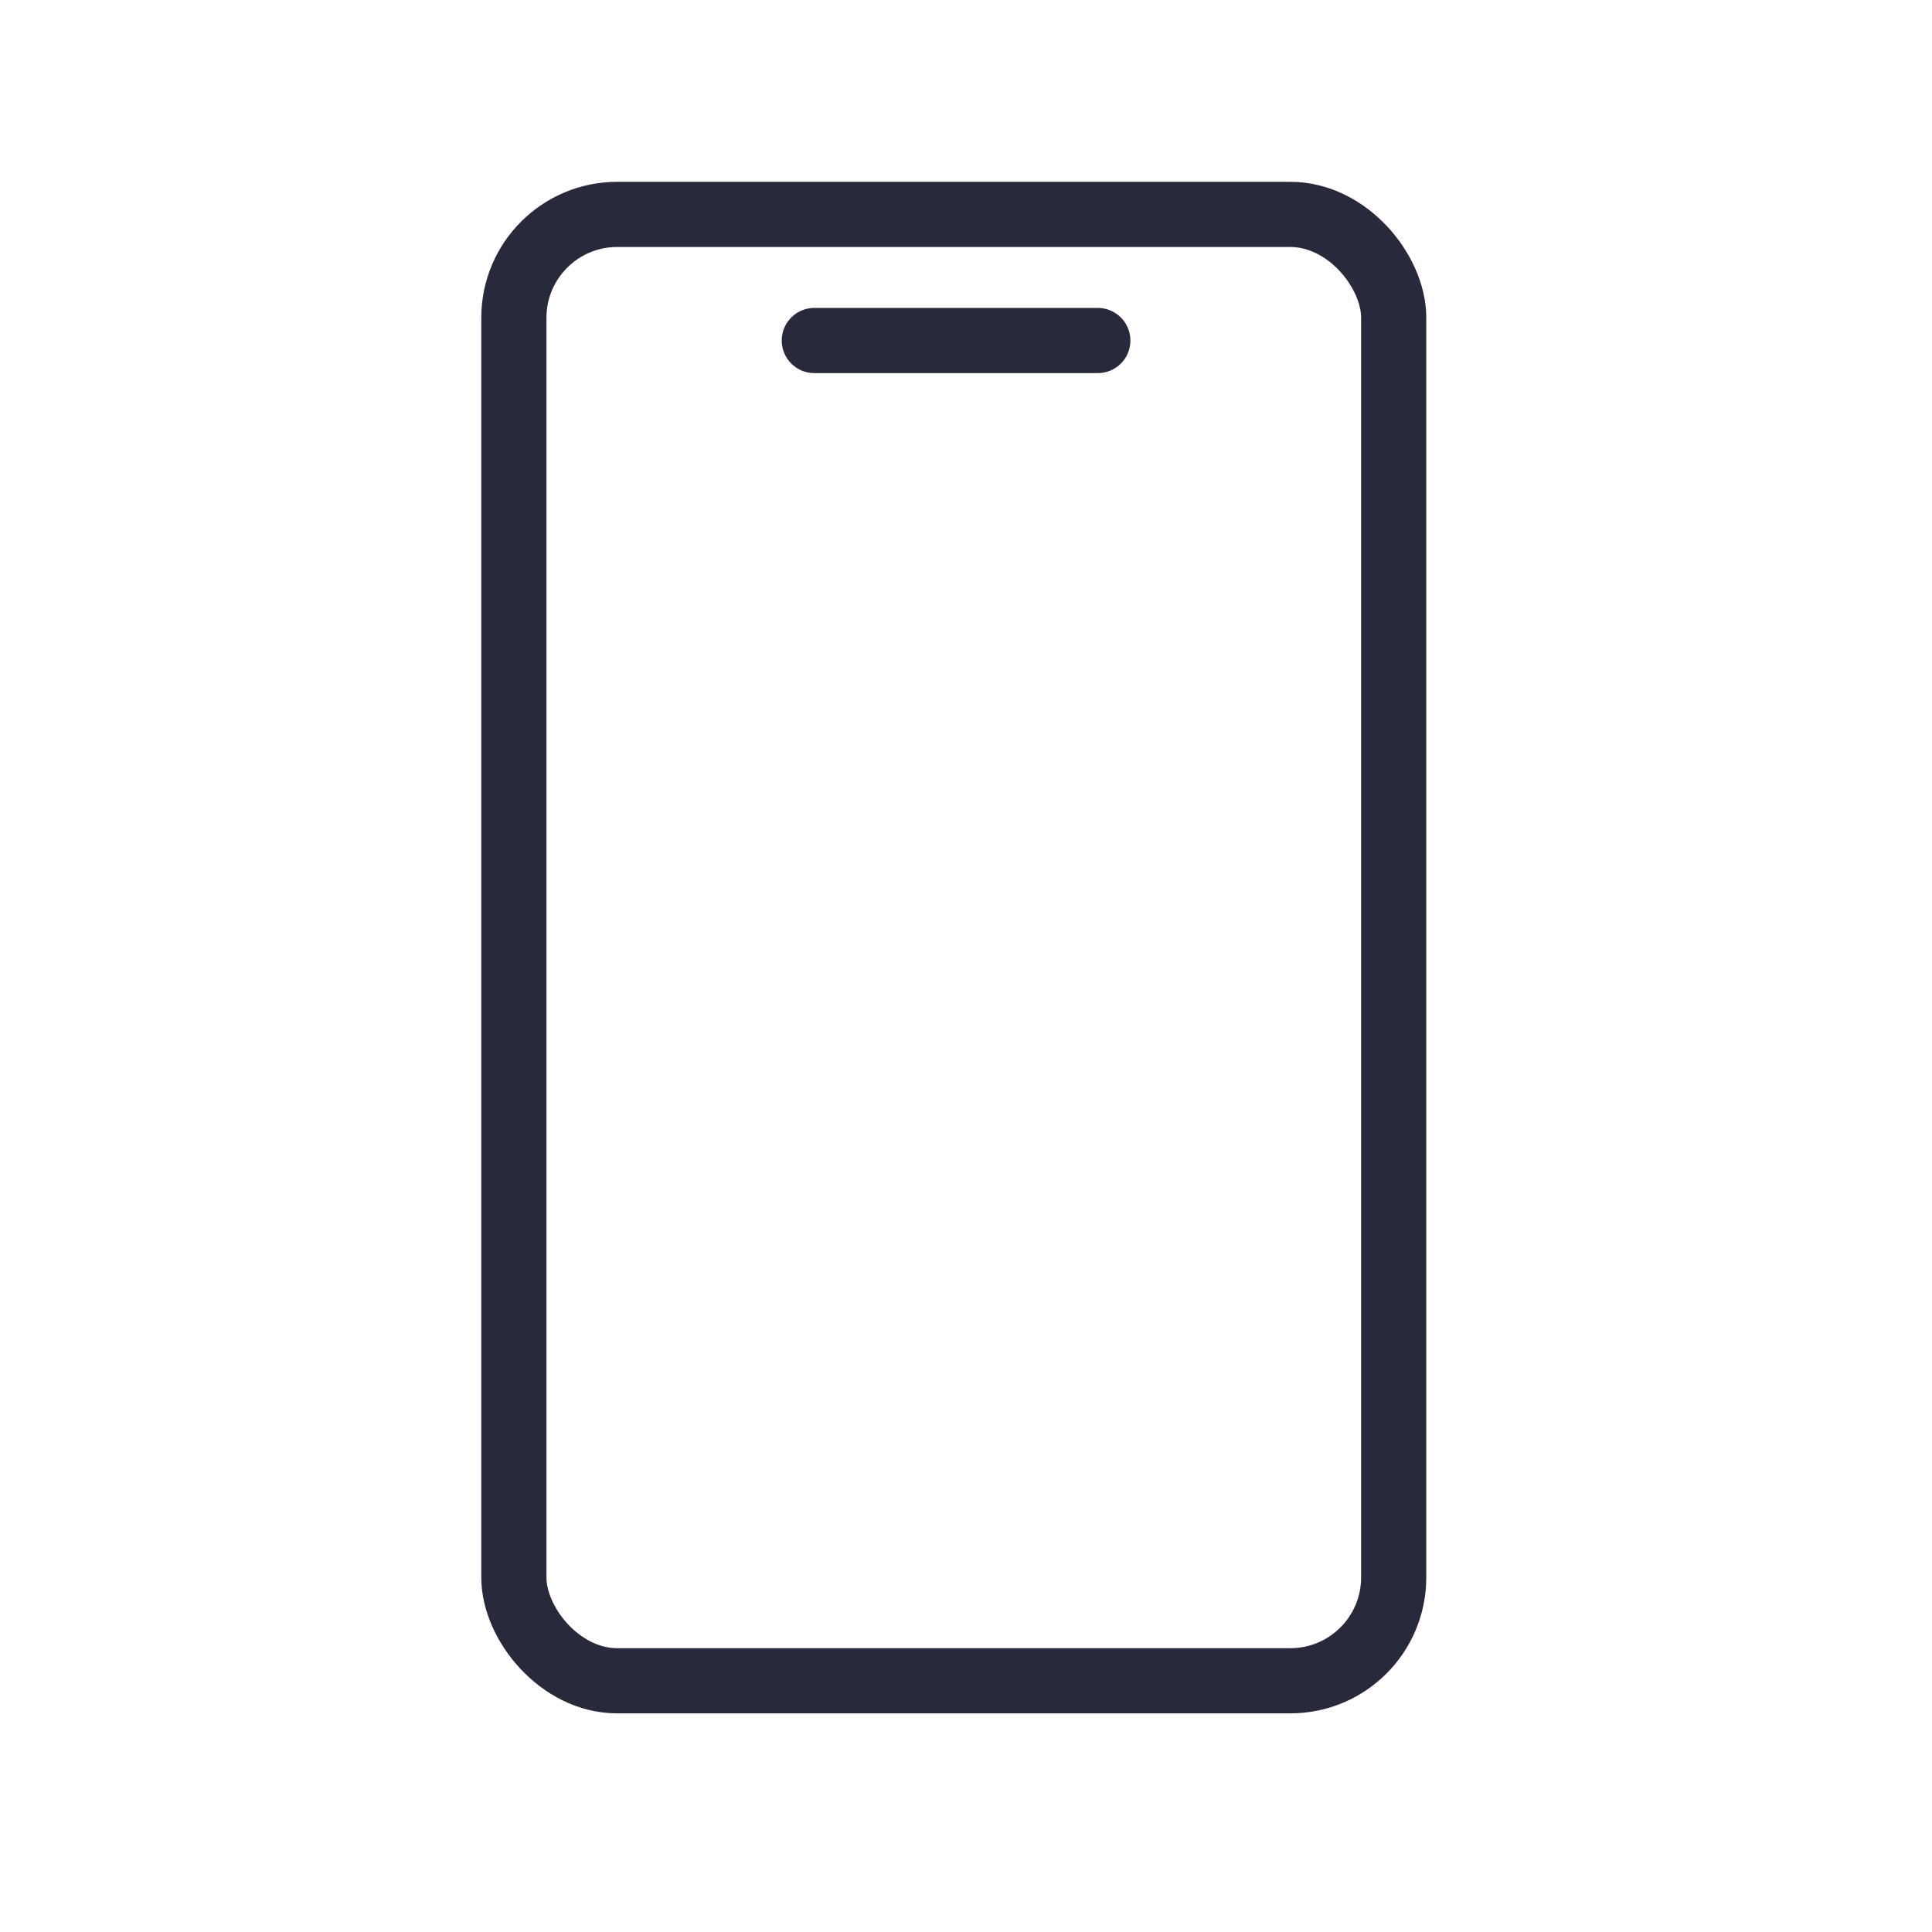 <svg xmlns="http://www.w3.org/2000/svg" viewBox="0 0 59.29 59.29"><defs><style>.cls-1,.cls-2{fill:none;}.cls-1{stroke:#282A3C;stroke-linecap:round;stroke-linejoin:round;stroke-width:2px;}</style></defs><g id="Layer_2" data-name="Layer 2"><g id="Layer_1-2" data-name="Layer 1"><rect class="cls-1" x="15.77" y="6.58" width="27" height="45" rx="3.17"/><line class="cls-1" x1="24.99" y1="10.45" x2="33.69" y2="10.45"/><rect class="cls-2" width="59.29" height="59.29"/></g></g></svg>